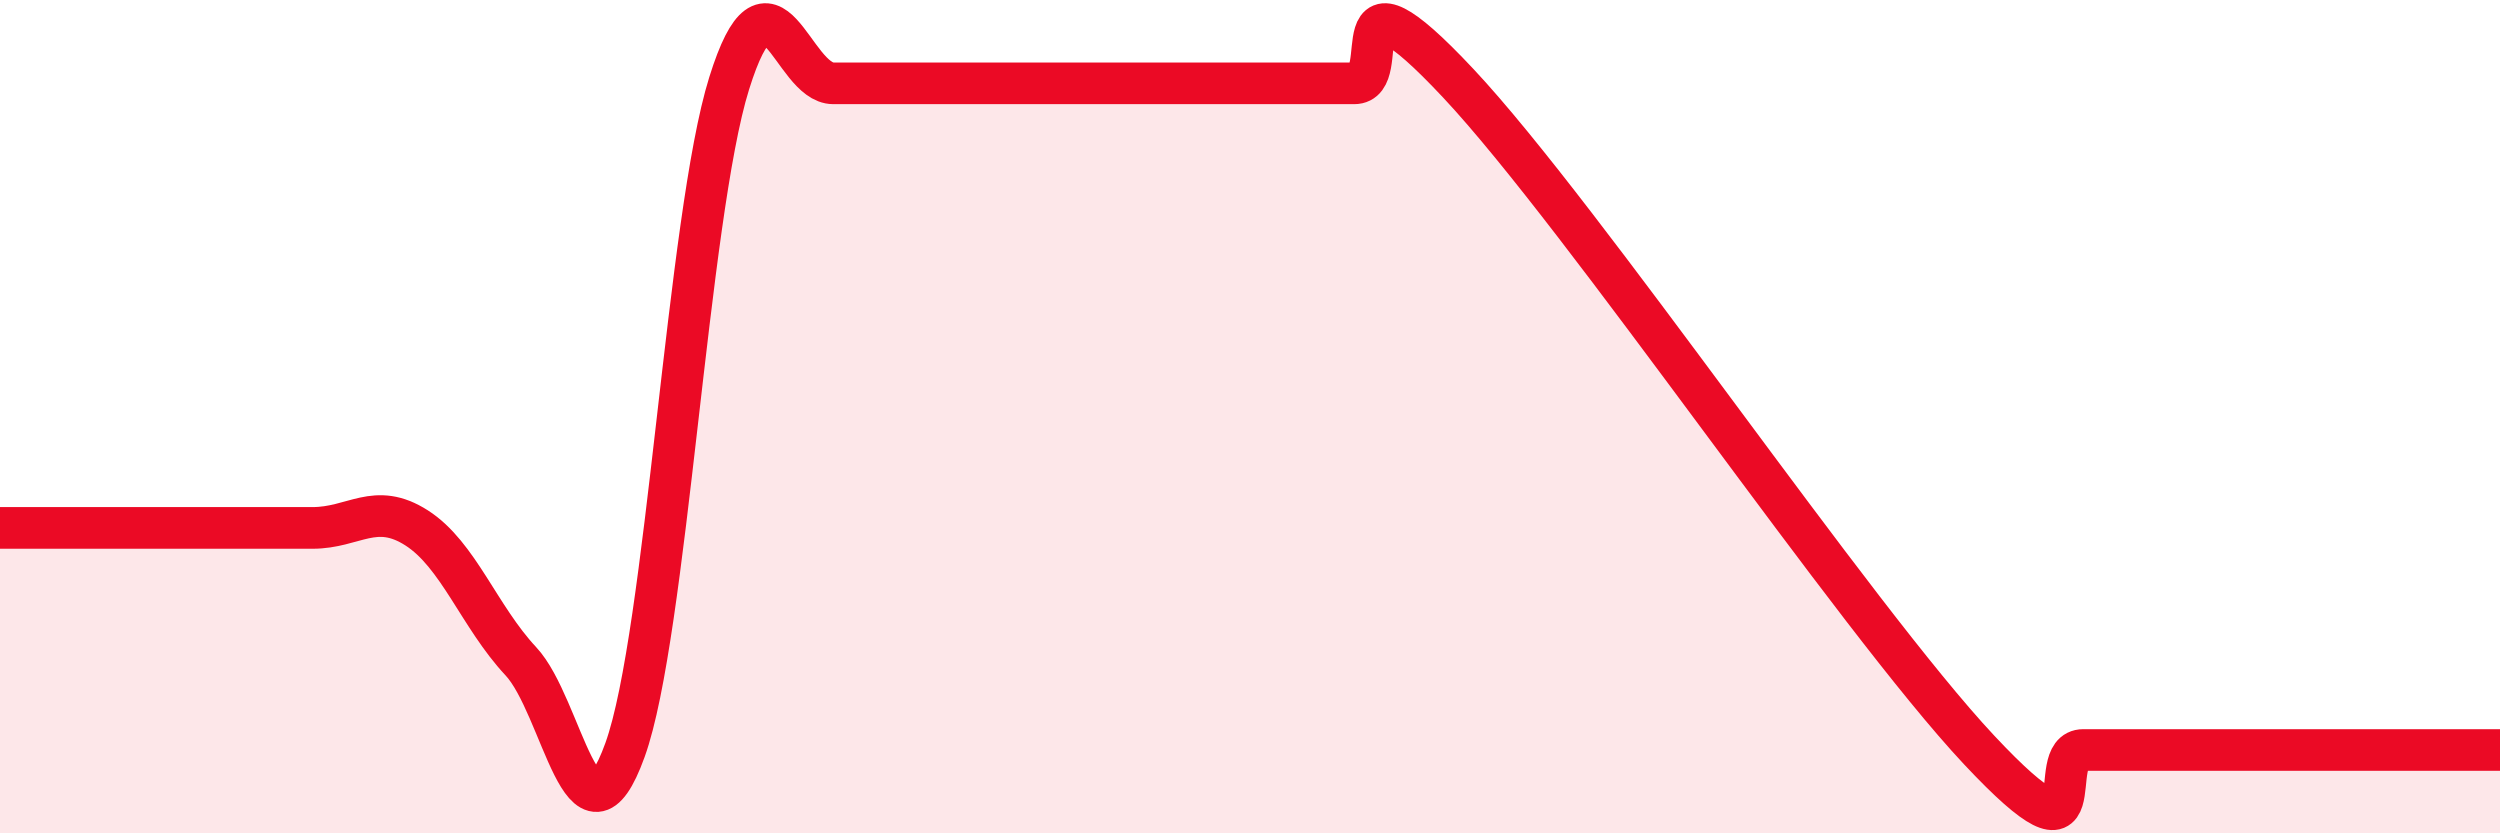 
    <svg width="60" height="20" viewBox="0 0 60 20" xmlns="http://www.w3.org/2000/svg">
      <path
        d="M 0,12.67 C 0.5,12.67 1.5,12.67 2.5,12.67 C 3.5,12.67 4,12.67 5,12.67 C 6,12.67 6.5,12.67 7.5,12.67 C 8.5,12.67 9,12.03 10,12.67 C 11,13.31 11.5,14.8 12.5,15.87 C 13.5,16.94 14,20.77 15,18 C 16,15.23 16.5,5.2 17.5,2 C 18.5,-1.2 19,2 20,2 C 21,2 21.5,2 22.5,2 C 23.5,2 24,2 25,2 C 26,2 26.5,2 27.5,2 C 28.5,2 29,2 30,2 C 31,2 31.5,2 32.5,2 C 33.5,2 32,-1.2 35,2 C 38,5.2 44.5,14.8 47.5,18 C 50.5,21.2 49,18 50,18 C 51,18 51.5,18 52.5,18 C 53.5,18 53.5,18 55,18 C 56.5,18 59,18 60,18L60 20L0 20Z"
        fill="#EB0A25"
        opacity="0.1"
        stroke-linecap="round"
        stroke-linejoin="round"
      />
      <path
        d="M 0,12.67 C 0.5,12.67 1.5,12.67 2.5,12.67 C 3.5,12.67 4,12.67 5,12.67 C 6,12.67 6.5,12.67 7.5,12.67 C 8.5,12.67 9,12.03 10,12.67 C 11,13.31 11.5,14.8 12.5,15.87 C 13.5,16.94 14,20.77 15,18 C 16,15.23 16.5,5.2 17.5,2 C 18.5,-1.2 19,2 20,2 C 21,2 21.5,2 22.5,2 C 23.5,2 24,2 25,2 C 26,2 26.5,2 27.5,2 C 28.5,2 29,2 30,2 C 31,2 31.5,2 32.5,2 C 33.5,2 32,-1.2 35,2 C 38,5.2 44.5,14.8 47.5,18 C 50.5,21.2 49,18 50,18 C 51,18 51.5,18 52.5,18 C 53.5,18 53.5,18 55,18 C 56.5,18 59,18 60,18"
        stroke="#EB0A25"
        stroke-width="1"
        fill="none"
        stroke-linecap="round"
        stroke-linejoin="round"
      />
    </svg>
  